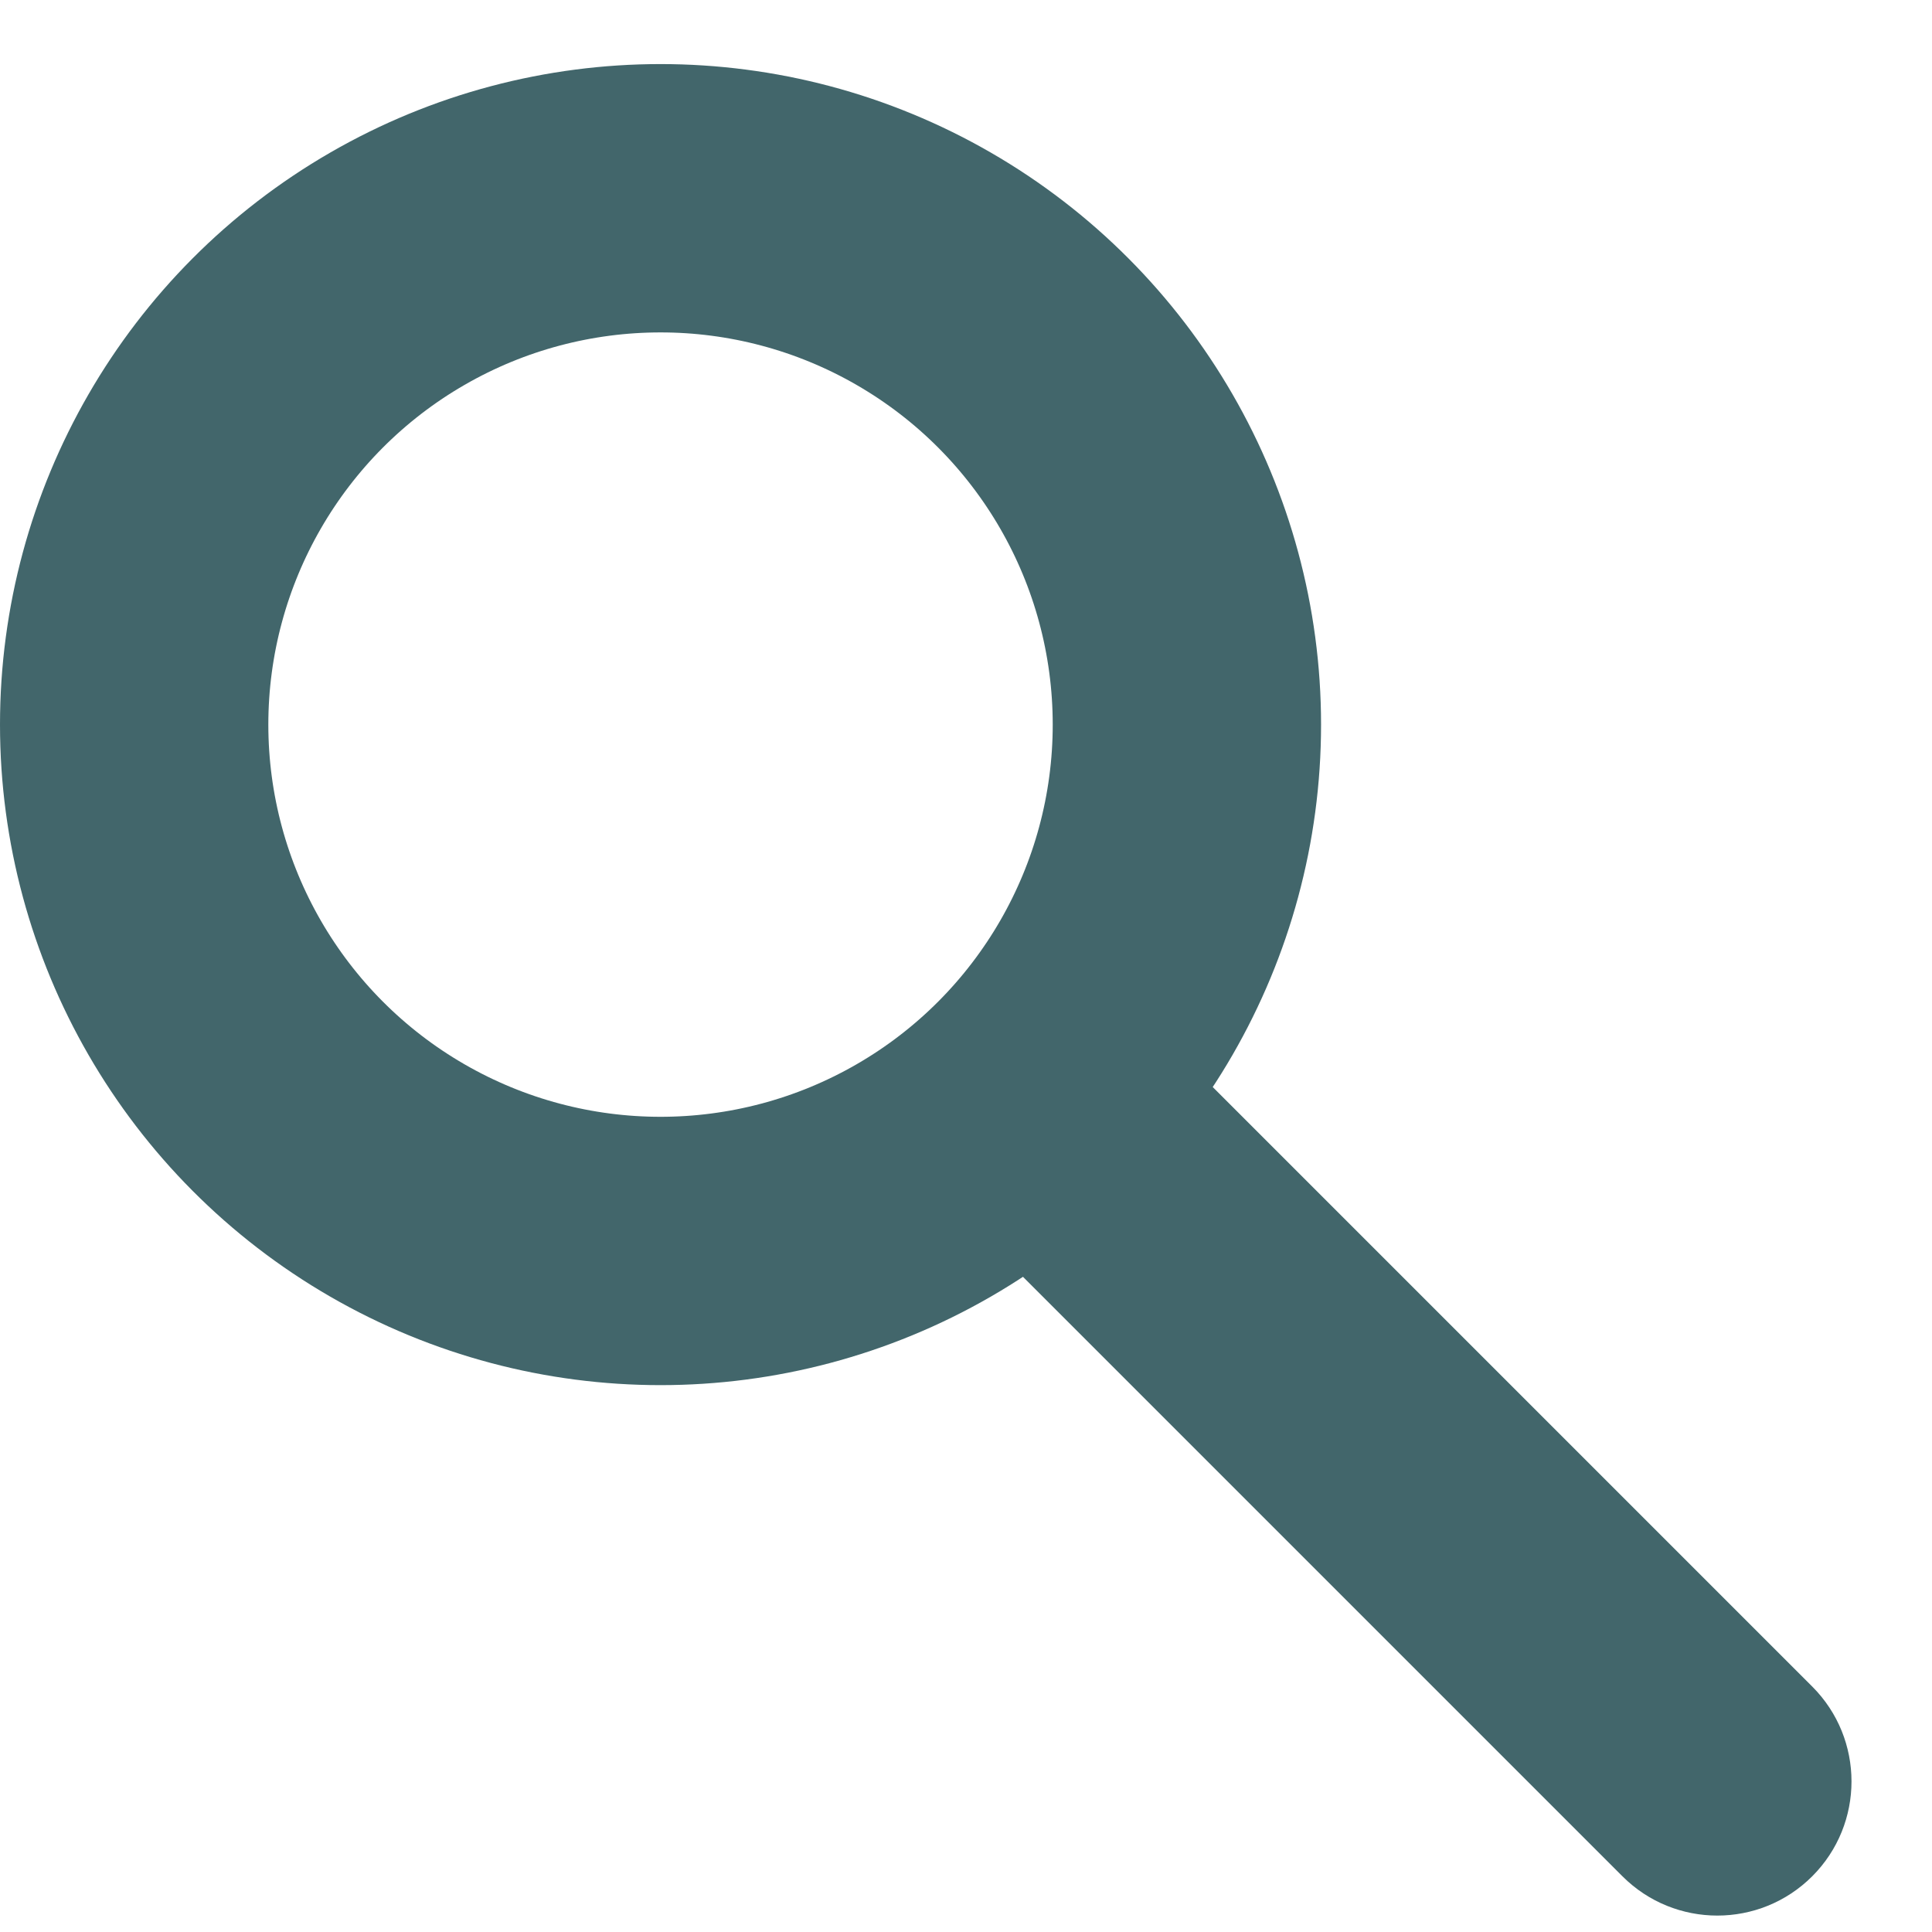 <svg width="18" height="18" viewBox="0 0 18 18" fill="none" xmlns="http://www.w3.org/2000/svg">
<circle cx="6.154" cy="6.751" r="4.904" stroke="#42666B" stroke-width="2.5"/>
<path d="M15.116 17.481C15.604 17.969 16.396 17.969 16.884 17.481C17.372 16.993 17.372 16.201 16.884 15.713L15.116 17.481ZM8.962 11.327L15.116 17.481L16.884 15.713L10.73 9.559L8.962 11.327Z" fill="#42666B"/>
</svg>
